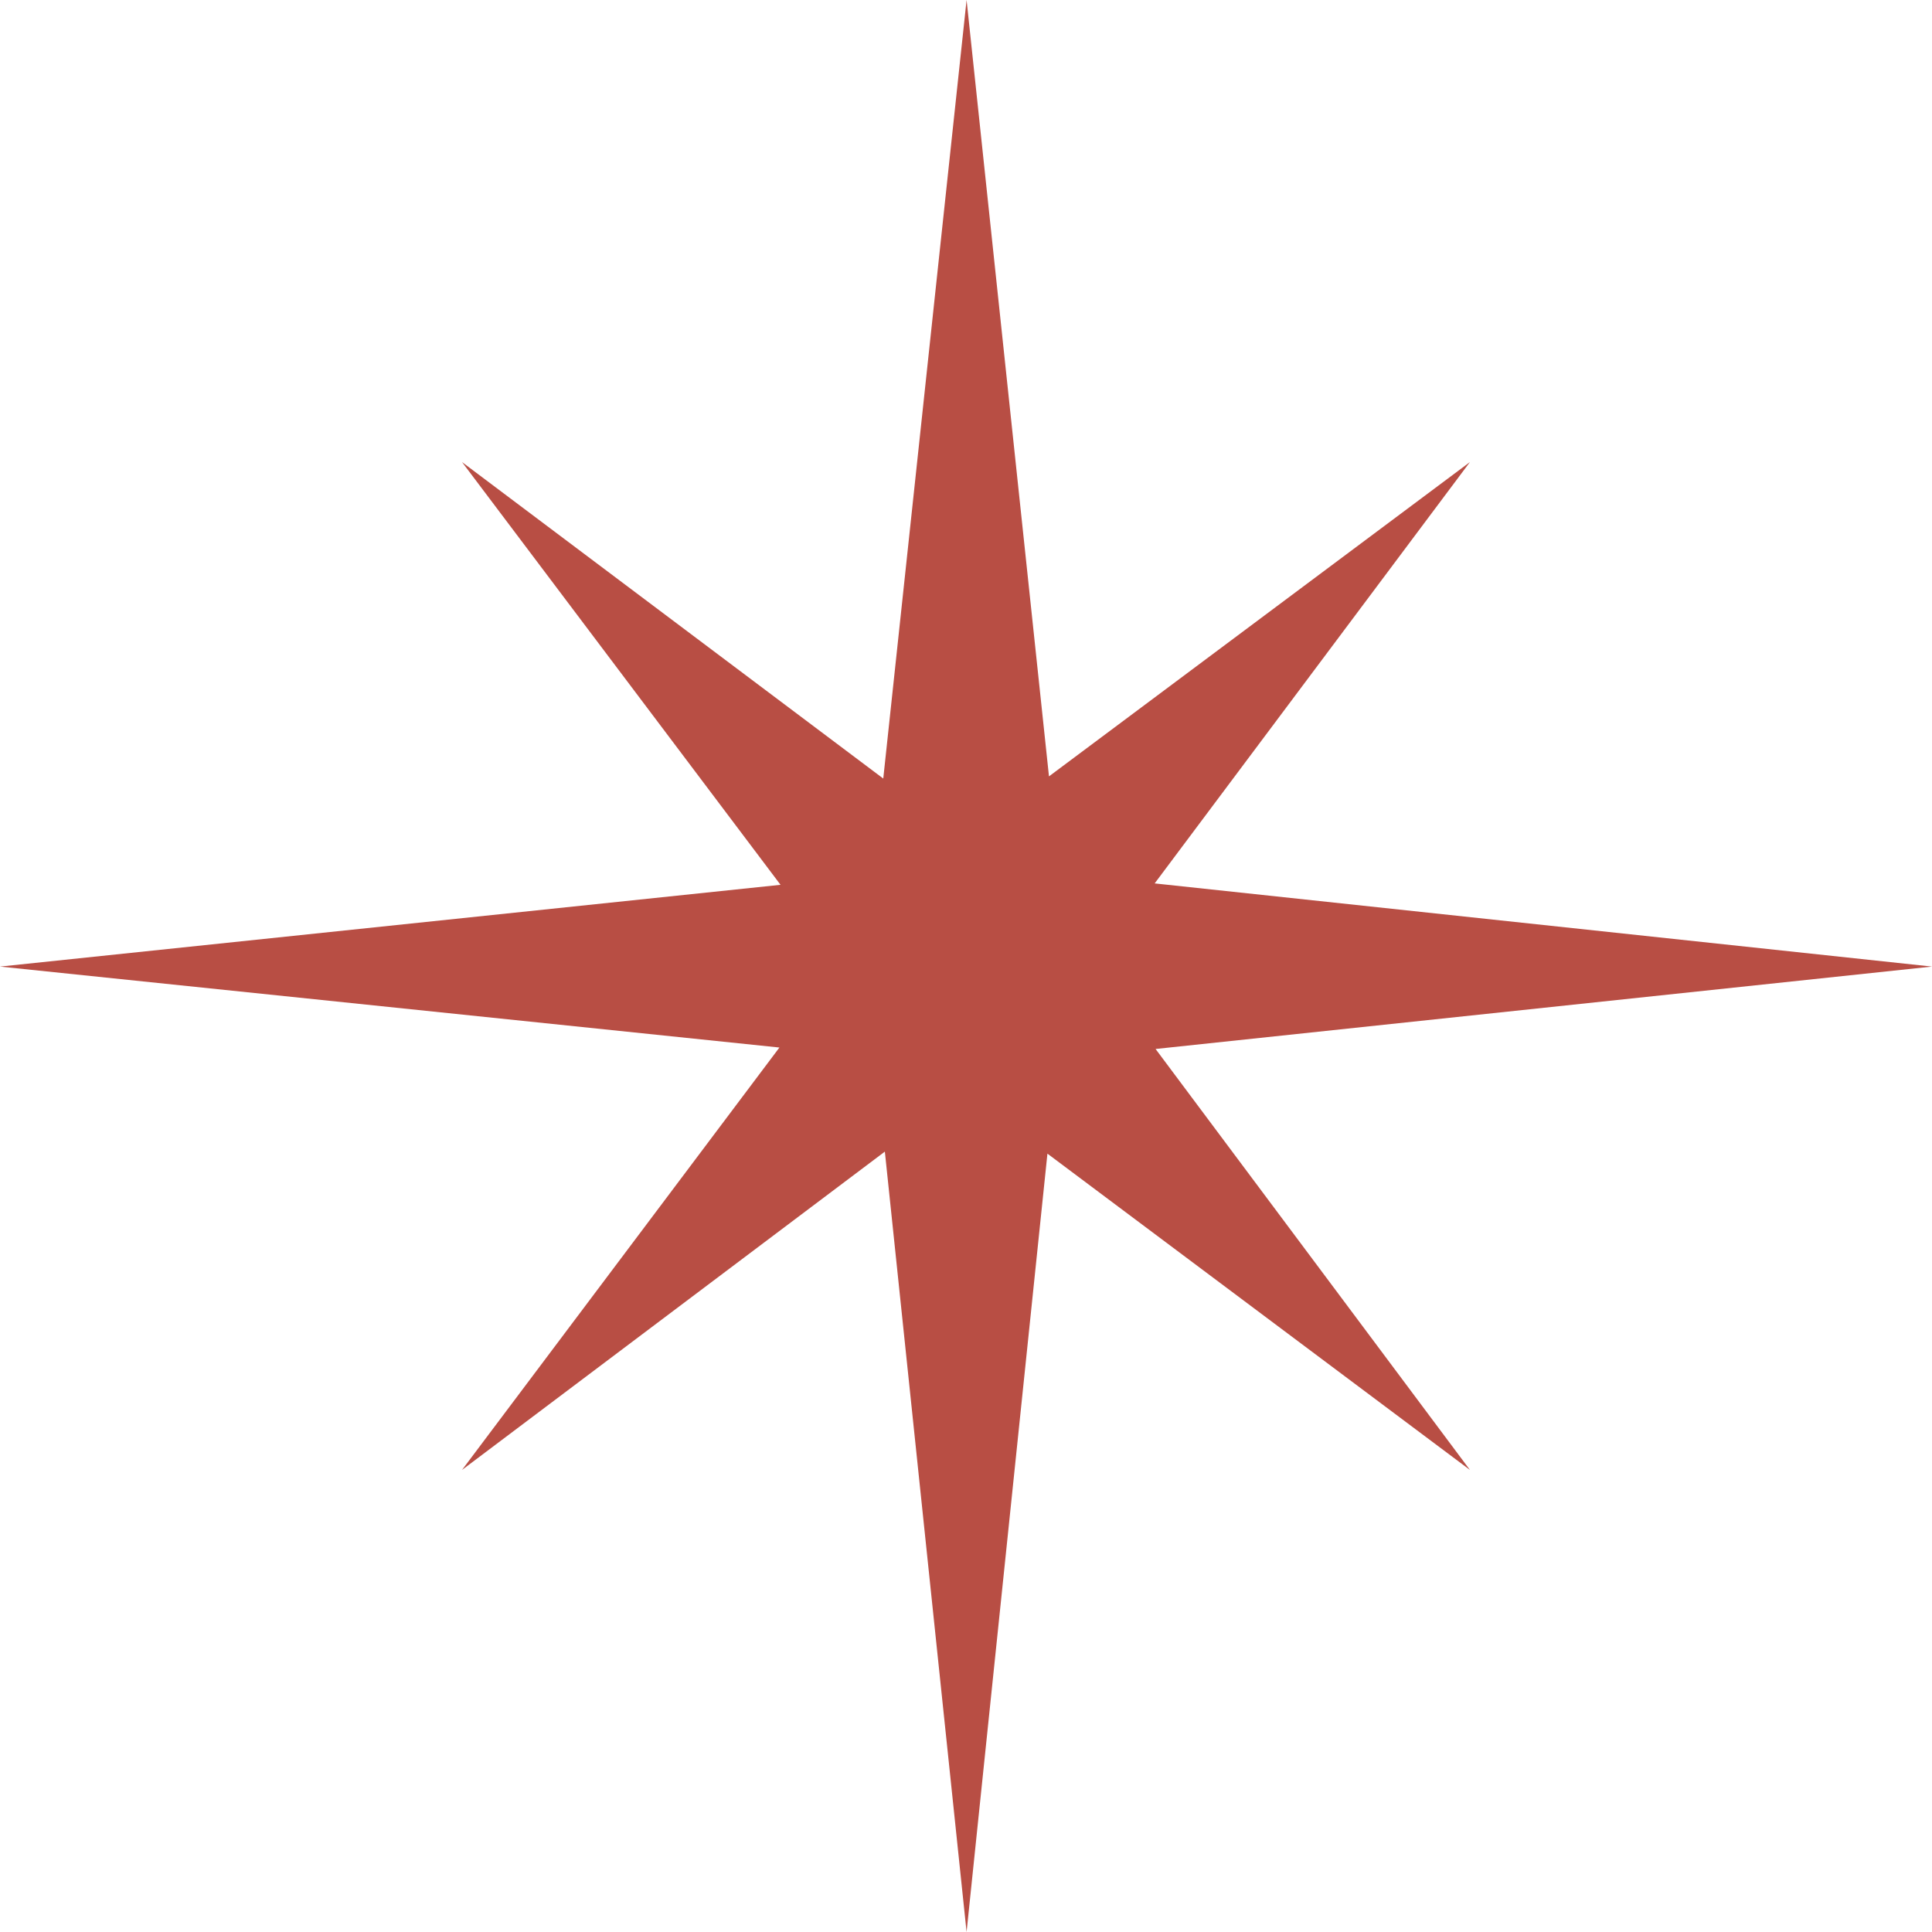 <svg width="40" height="40" viewBox="0 0 40 40" fill="none" xmlns="http://www.w3.org/2000/svg">
<g clip-path="url(#clip0_4164_50885)">
<path fill-rule="evenodd" clip-rule="evenodd" d="M16.137 21.688L0 20.012L16.16 18.319L9.566 9.567L18.287 16.119L20.012 0L21.718 16.074L30.433 9.567L23.906 18.29L40 20.012L23.925 21.718L30.433 30.433L21.686 23.885L20.012 40L18.32 23.843L9.566 30.433L16.137 21.688Z" fill="#B84E44"/>
</g>
<defs>
<clipPath id="clip0_4164_50885">
<rect width="40" height="40" fill="white"/>
</clipPath>
</defs>
</svg>
